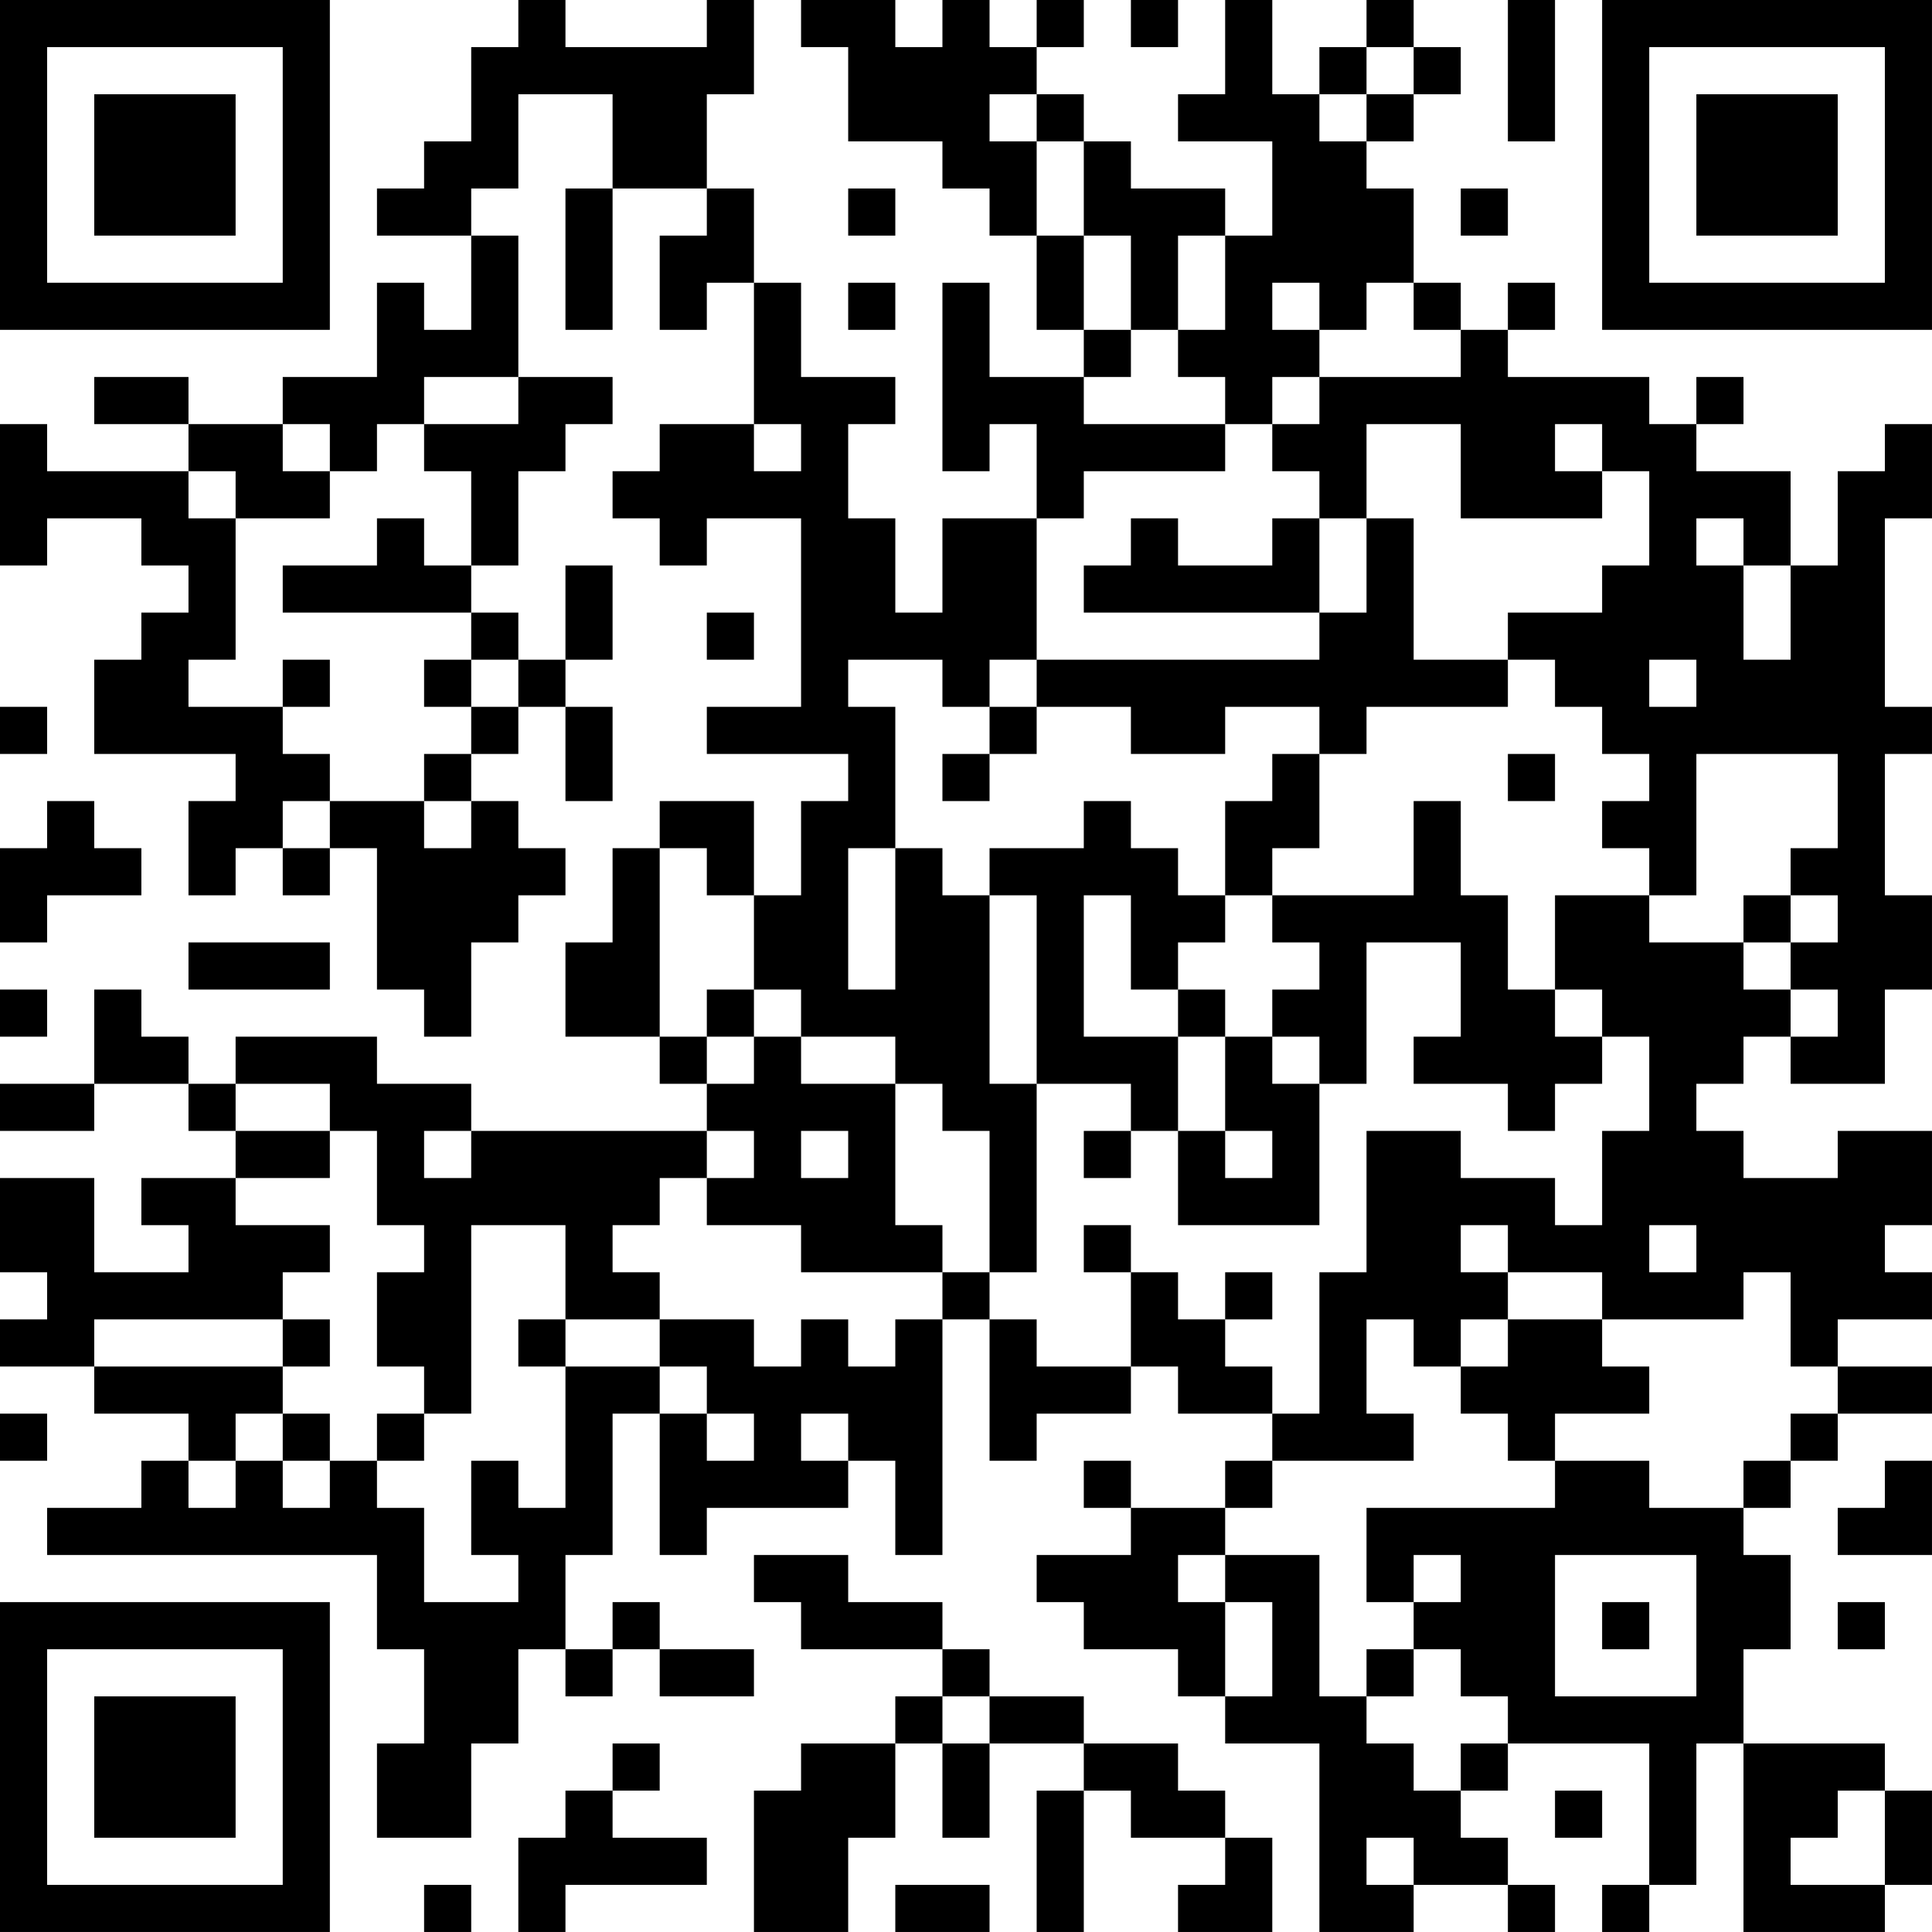 <?xml version="1.0" encoding="UTF-8"?>
<svg xmlns="http://www.w3.org/2000/svg" version="1.1" width="100" height="100" viewBox="0 0 100 100"><rect x="0" y="0" width="100" height="100" fill="#ffffff"/><g transform="scale(2.439)"><g transform="translate(0,0)"><path fill-rule="evenodd" d="M11 0L11 1L10 1L10 3L9 3L9 4L8 4L8 5L10 5L10 7L9 7L9 6L8 6L8 8L6 8L6 9L4 9L4 8L2 8L2 9L4 9L4 10L1 10L1 9L0 9L0 12L1 12L1 11L3 11L3 12L4 12L4 13L3 13L3 14L2 14L2 16L5 16L5 17L4 17L4 19L5 19L5 18L6 18L6 19L7 19L7 18L8 18L8 21L9 21L9 22L10 22L10 20L11 20L11 19L12 19L12 18L11 18L11 17L10 17L10 16L11 16L11 15L12 15L12 17L13 17L13 15L12 15L12 14L13 14L13 12L12 12L12 14L11 14L11 13L10 13L10 12L11 12L11 10L12 10L12 9L13 9L13 8L11 8L11 5L10 5L10 4L11 4L11 2L13 2L13 4L12 4L12 7L13 7L13 4L15 4L15 5L14 5L14 7L15 7L15 6L16 6L16 9L14 9L14 10L13 10L13 11L14 11L14 12L15 12L15 11L17 11L17 15L15 15L15 16L18 16L18 17L17 17L17 19L16 19L16 17L14 17L14 18L13 18L13 20L12 20L12 22L14 22L14 23L15 23L15 24L10 24L10 23L8 23L8 22L5 22L5 23L4 23L4 22L3 22L3 21L2 21L2 23L0 23L0 24L2 24L2 23L4 23L4 24L5 24L5 25L3 25L3 26L4 26L4 27L2 27L2 25L0 25L0 27L1 27L1 28L0 28L0 29L2 29L2 30L4 30L4 31L3 31L3 32L1 32L1 33L8 33L8 35L9 35L9 37L8 37L8 39L10 39L10 37L11 37L11 35L12 35L12 36L13 36L13 35L14 35L14 36L16 36L16 35L14 35L14 34L13 34L13 35L12 35L12 33L13 33L13 30L14 30L14 33L15 33L15 32L18 32L18 31L19 31L19 33L20 33L20 28L21 28L21 31L22 31L22 30L24 30L24 29L25 29L25 30L27 30L27 31L26 31L26 32L24 32L24 31L23 31L23 32L24 32L24 33L22 33L22 34L23 34L23 35L25 35L25 36L26 36L26 37L28 37L28 41L30 41L30 40L32 40L32 41L33 41L33 40L32 40L32 39L31 39L31 38L32 38L32 37L35 37L35 40L34 40L34 41L35 41L35 40L36 40L36 37L37 37L37 41L40 41L40 40L41 40L41 38L40 38L40 37L37 37L37 35L38 35L38 33L37 33L37 32L38 32L38 31L39 31L39 30L41 30L41 29L39 29L39 28L41 28L41 27L40 27L40 26L41 26L41 24L39 24L39 25L37 25L37 24L36 24L36 23L37 23L37 22L38 22L38 23L40 23L40 21L41 21L41 19L40 19L40 16L41 16L41 15L40 15L40 11L41 11L41 9L40 9L40 10L39 10L39 12L38 12L38 10L36 10L36 9L37 9L37 8L36 8L36 9L35 9L35 8L32 8L32 7L33 7L33 6L32 6L32 7L31 7L31 6L30 6L30 4L29 4L29 3L30 3L30 2L31 2L31 1L30 1L30 0L29 0L29 1L28 1L28 2L27 2L27 0L26 0L26 2L25 2L25 3L27 3L27 5L26 5L26 4L24 4L24 3L23 3L23 2L22 2L22 1L23 1L23 0L22 0L22 1L21 1L21 0L20 0L20 1L19 1L19 0L17 0L17 1L18 1L18 3L20 3L20 4L21 4L21 5L22 5L22 7L23 7L23 8L21 8L21 6L20 6L20 10L21 10L21 9L22 9L22 11L20 11L20 13L19 13L19 11L18 11L18 9L19 9L19 8L17 8L17 6L16 6L16 4L15 4L15 2L16 2L16 0L15 0L15 1L12 1L12 0ZM24 0L24 1L25 1L25 0ZM32 0L32 3L33 3L33 0ZM29 1L29 2L28 2L28 3L29 3L29 2L30 2L30 1ZM21 2L21 3L22 3L22 5L23 5L23 7L24 7L24 8L23 8L23 9L26 9L26 10L23 10L23 11L22 11L22 14L21 14L21 15L20 15L20 14L18 14L18 15L19 15L19 18L18 18L18 21L19 21L19 18L20 18L20 19L21 19L21 23L22 23L22 27L21 27L21 24L20 24L20 23L19 23L19 22L17 22L17 21L16 21L16 19L15 19L15 18L14 18L14 22L15 22L15 23L16 23L16 22L17 22L17 23L19 23L19 26L20 26L20 27L17 27L17 26L15 26L15 25L16 25L16 24L15 24L15 25L14 25L14 26L13 26L13 27L14 27L14 28L12 28L12 26L10 26L10 30L9 30L9 29L8 29L8 27L9 27L9 26L8 26L8 24L7 24L7 23L5 23L5 24L7 24L7 25L5 25L5 26L7 26L7 27L6 27L6 28L2 28L2 29L6 29L6 30L5 30L5 31L4 31L4 32L5 32L5 31L6 31L6 32L7 32L7 31L8 31L8 32L9 32L9 34L11 34L11 33L10 33L10 31L11 31L11 32L12 32L12 29L14 29L14 30L15 30L15 31L16 31L16 30L15 30L15 29L14 29L14 28L16 28L16 29L17 29L17 28L18 28L18 29L19 29L19 28L20 28L20 27L21 27L21 28L22 28L22 29L24 29L24 27L25 27L25 28L26 28L26 29L27 29L27 30L28 30L28 27L29 27L29 24L31 24L31 25L33 25L33 26L34 26L34 24L35 24L35 22L34 22L34 21L33 21L33 19L35 19L35 20L37 20L37 21L38 21L38 22L39 22L39 21L38 21L38 20L39 20L39 19L38 19L38 18L39 18L39 16L36 16L36 19L35 19L35 18L34 18L34 17L35 17L35 16L34 16L34 15L33 15L33 14L32 14L32 13L34 13L34 12L35 12L35 10L34 10L34 9L33 9L33 10L34 10L34 11L31 11L31 9L29 9L29 11L28 11L28 10L27 10L27 9L28 9L28 8L31 8L31 7L30 7L30 6L29 6L29 7L28 7L28 6L27 6L27 7L28 7L28 8L27 8L27 9L26 9L26 8L25 8L25 7L26 7L26 5L25 5L25 7L24 7L24 5L23 5L23 3L22 3L22 2ZM18 4L18 5L19 5L19 4ZM31 4L31 5L32 5L32 4ZM18 6L18 7L19 7L19 6ZM9 8L9 9L8 9L8 10L7 10L7 9L6 9L6 10L7 10L7 11L5 11L5 10L4 10L4 11L5 11L5 14L4 14L4 15L6 15L6 16L7 16L7 17L6 17L6 18L7 18L7 17L9 17L9 18L10 18L10 17L9 17L9 16L10 16L10 15L11 15L11 14L10 14L10 13L6 13L6 12L8 12L8 11L9 11L9 12L10 12L10 10L9 10L9 9L11 9L11 8ZM16 9L16 10L17 10L17 9ZM24 11L24 12L23 12L23 13L28 13L28 14L22 14L22 15L21 15L21 16L20 16L20 17L21 17L21 16L22 16L22 15L24 15L24 16L26 16L26 15L28 15L28 16L27 16L27 17L26 17L26 19L25 19L25 18L24 18L24 17L23 17L23 18L21 18L21 19L22 19L22 23L24 23L24 24L23 24L23 25L24 25L24 24L25 24L25 26L28 26L28 23L29 23L29 20L31 20L31 22L30 22L30 23L32 23L32 24L33 24L33 23L34 23L34 22L33 22L33 21L32 21L32 19L31 19L31 17L30 17L30 19L27 19L27 18L28 18L28 16L29 16L29 15L32 15L32 14L30 14L30 11L29 11L29 13L28 13L28 11L27 11L27 12L25 12L25 11ZM36 11L36 12L37 12L37 14L38 14L38 12L37 12L37 11ZM15 13L15 14L16 14L16 13ZM6 14L6 15L7 15L7 14ZM9 14L9 15L10 15L10 14ZM35 14L35 15L36 15L36 14ZM0 15L0 16L1 16L1 15ZM32 16L32 17L33 17L33 16ZM1 17L1 18L0 18L0 20L1 20L1 19L3 19L3 18L2 18L2 17ZM23 19L23 22L25 22L25 24L26 24L26 25L27 25L27 24L26 24L26 22L27 22L27 23L28 23L28 22L27 22L27 21L28 21L28 20L27 20L27 19L26 19L26 20L25 20L25 21L24 21L24 19ZM37 19L37 20L38 20L38 19ZM4 20L4 21L7 21L7 20ZM0 21L0 22L1 22L1 21ZM15 21L15 22L16 22L16 21ZM25 21L25 22L26 22L26 21ZM9 24L9 25L10 25L10 24ZM17 24L17 25L18 25L18 24ZM23 26L23 27L24 27L24 26ZM31 26L31 27L32 27L32 28L31 28L31 29L30 29L30 28L29 28L29 30L30 30L30 31L27 31L27 32L26 32L26 33L25 33L25 34L26 34L26 36L27 36L27 34L26 34L26 33L28 33L28 36L29 36L29 37L30 37L30 38L31 38L31 37L32 37L32 36L31 36L31 35L30 35L30 34L31 34L31 33L30 33L30 34L29 34L29 32L33 32L33 31L35 31L35 32L37 32L37 31L38 31L38 30L39 30L39 29L38 29L38 27L37 27L37 28L34 28L34 27L32 27L32 26ZM35 26L35 27L36 27L36 26ZM26 27L26 28L27 28L27 27ZM6 28L6 29L7 29L7 28ZM11 28L11 29L12 29L12 28ZM32 28L32 29L31 29L31 30L32 30L32 31L33 31L33 30L35 30L35 29L34 29L34 28ZM0 30L0 31L1 31L1 30ZM6 30L6 31L7 31L7 30ZM8 30L8 31L9 31L9 30ZM17 30L17 31L18 31L18 30ZM40 31L40 32L39 32L39 33L41 33L41 31ZM16 33L16 34L17 34L17 35L20 35L20 36L19 36L19 37L17 37L17 38L16 38L16 41L18 41L18 39L19 39L19 37L20 37L20 39L21 39L21 37L23 37L23 38L22 38L22 41L23 41L23 38L24 38L24 39L26 39L26 40L25 40L25 41L27 41L27 39L26 39L26 38L25 38L25 37L23 37L23 36L21 36L21 35L20 35L20 34L18 34L18 33ZM33 33L33 36L36 36L36 33ZM34 34L34 35L35 35L35 34ZM39 34L39 35L40 35L40 34ZM29 35L29 36L30 36L30 35ZM20 36L20 37L21 37L21 36ZM13 37L13 38L12 38L12 39L11 39L11 41L12 41L12 40L15 40L15 39L13 39L13 38L14 38L14 37ZM33 38L33 39L34 39L34 38ZM39 38L39 39L38 39L38 40L40 40L40 38ZM29 39L29 40L30 40L30 39ZM9 40L9 41L10 41L10 40ZM19 40L19 41L21 41L21 40ZM0 0L0 7L7 7L7 0ZM1 1L1 6L6 6L6 1ZM2 2L2 5L5 5L5 2ZM34 0L34 7L41 7L41 0ZM35 1L35 6L40 6L40 1ZM36 2L36 5L39 5L39 2ZM0 34L0 41L7 41L7 34ZM1 35L1 40L6 40L6 35ZM2 36L2 39L5 39L5 36Z" fill="#000000"/></g></g></svg>
